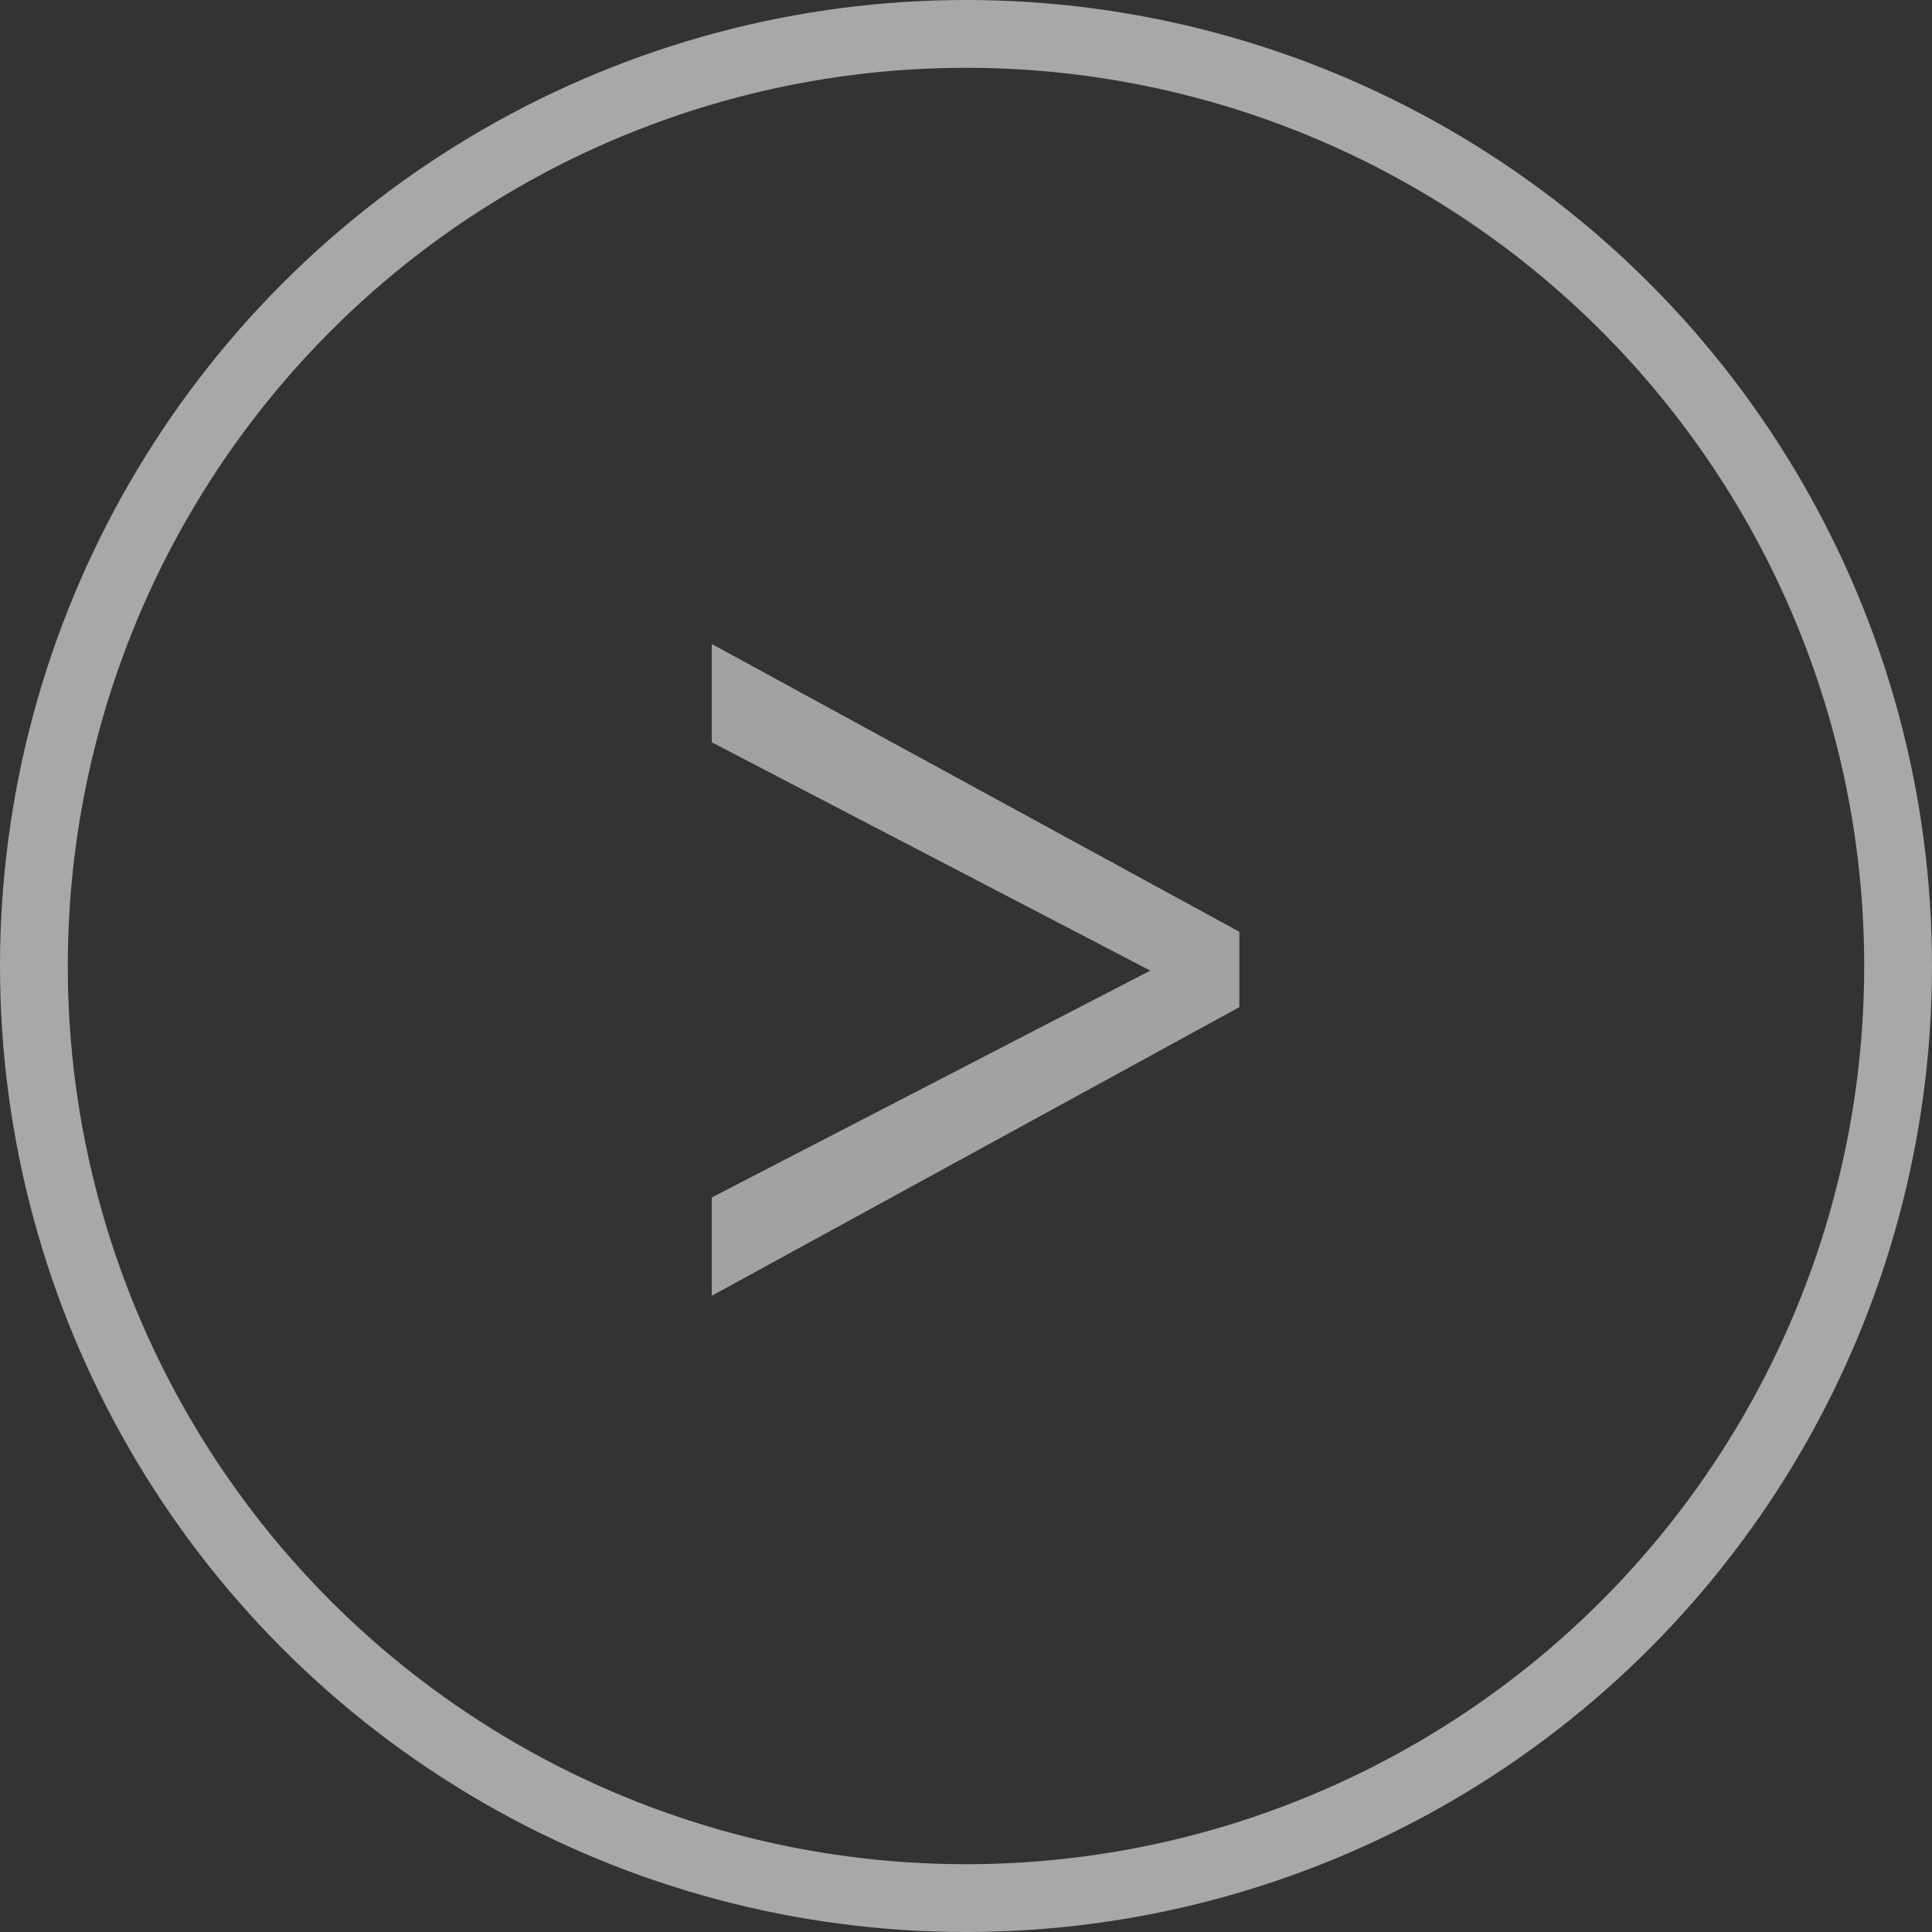<svg xmlns="http://www.w3.org/2000/svg" width="57" height="57" viewBox="0 0 57 57"><rect x="0" y="0" width="57" height="57" fill="#333333" stroke="none"/><defs><style>.a{opacity:0.65;}.b,.e{fill:none;}.b{stroke:#f0f0f0;stroke-width:2px;opacity:0.95;}.c{fill:#f0f0f0;opacity:0.9;}.d{stroke:none;}</style></defs><g class="a"><g class="b"><circle class="d" cx="28.5" cy="28.5" r="28.5"/><circle class="e" cx="28.5" cy="28.5" r="27.5"/></g><path class="c" d="M-5.806-17.288,7.131-23.981v-2.9L-8.434-18.366v2.224L7.131-7.652v-2.9Z" transform="translate(28.131 11.348) rotate(180)"/></g></svg>